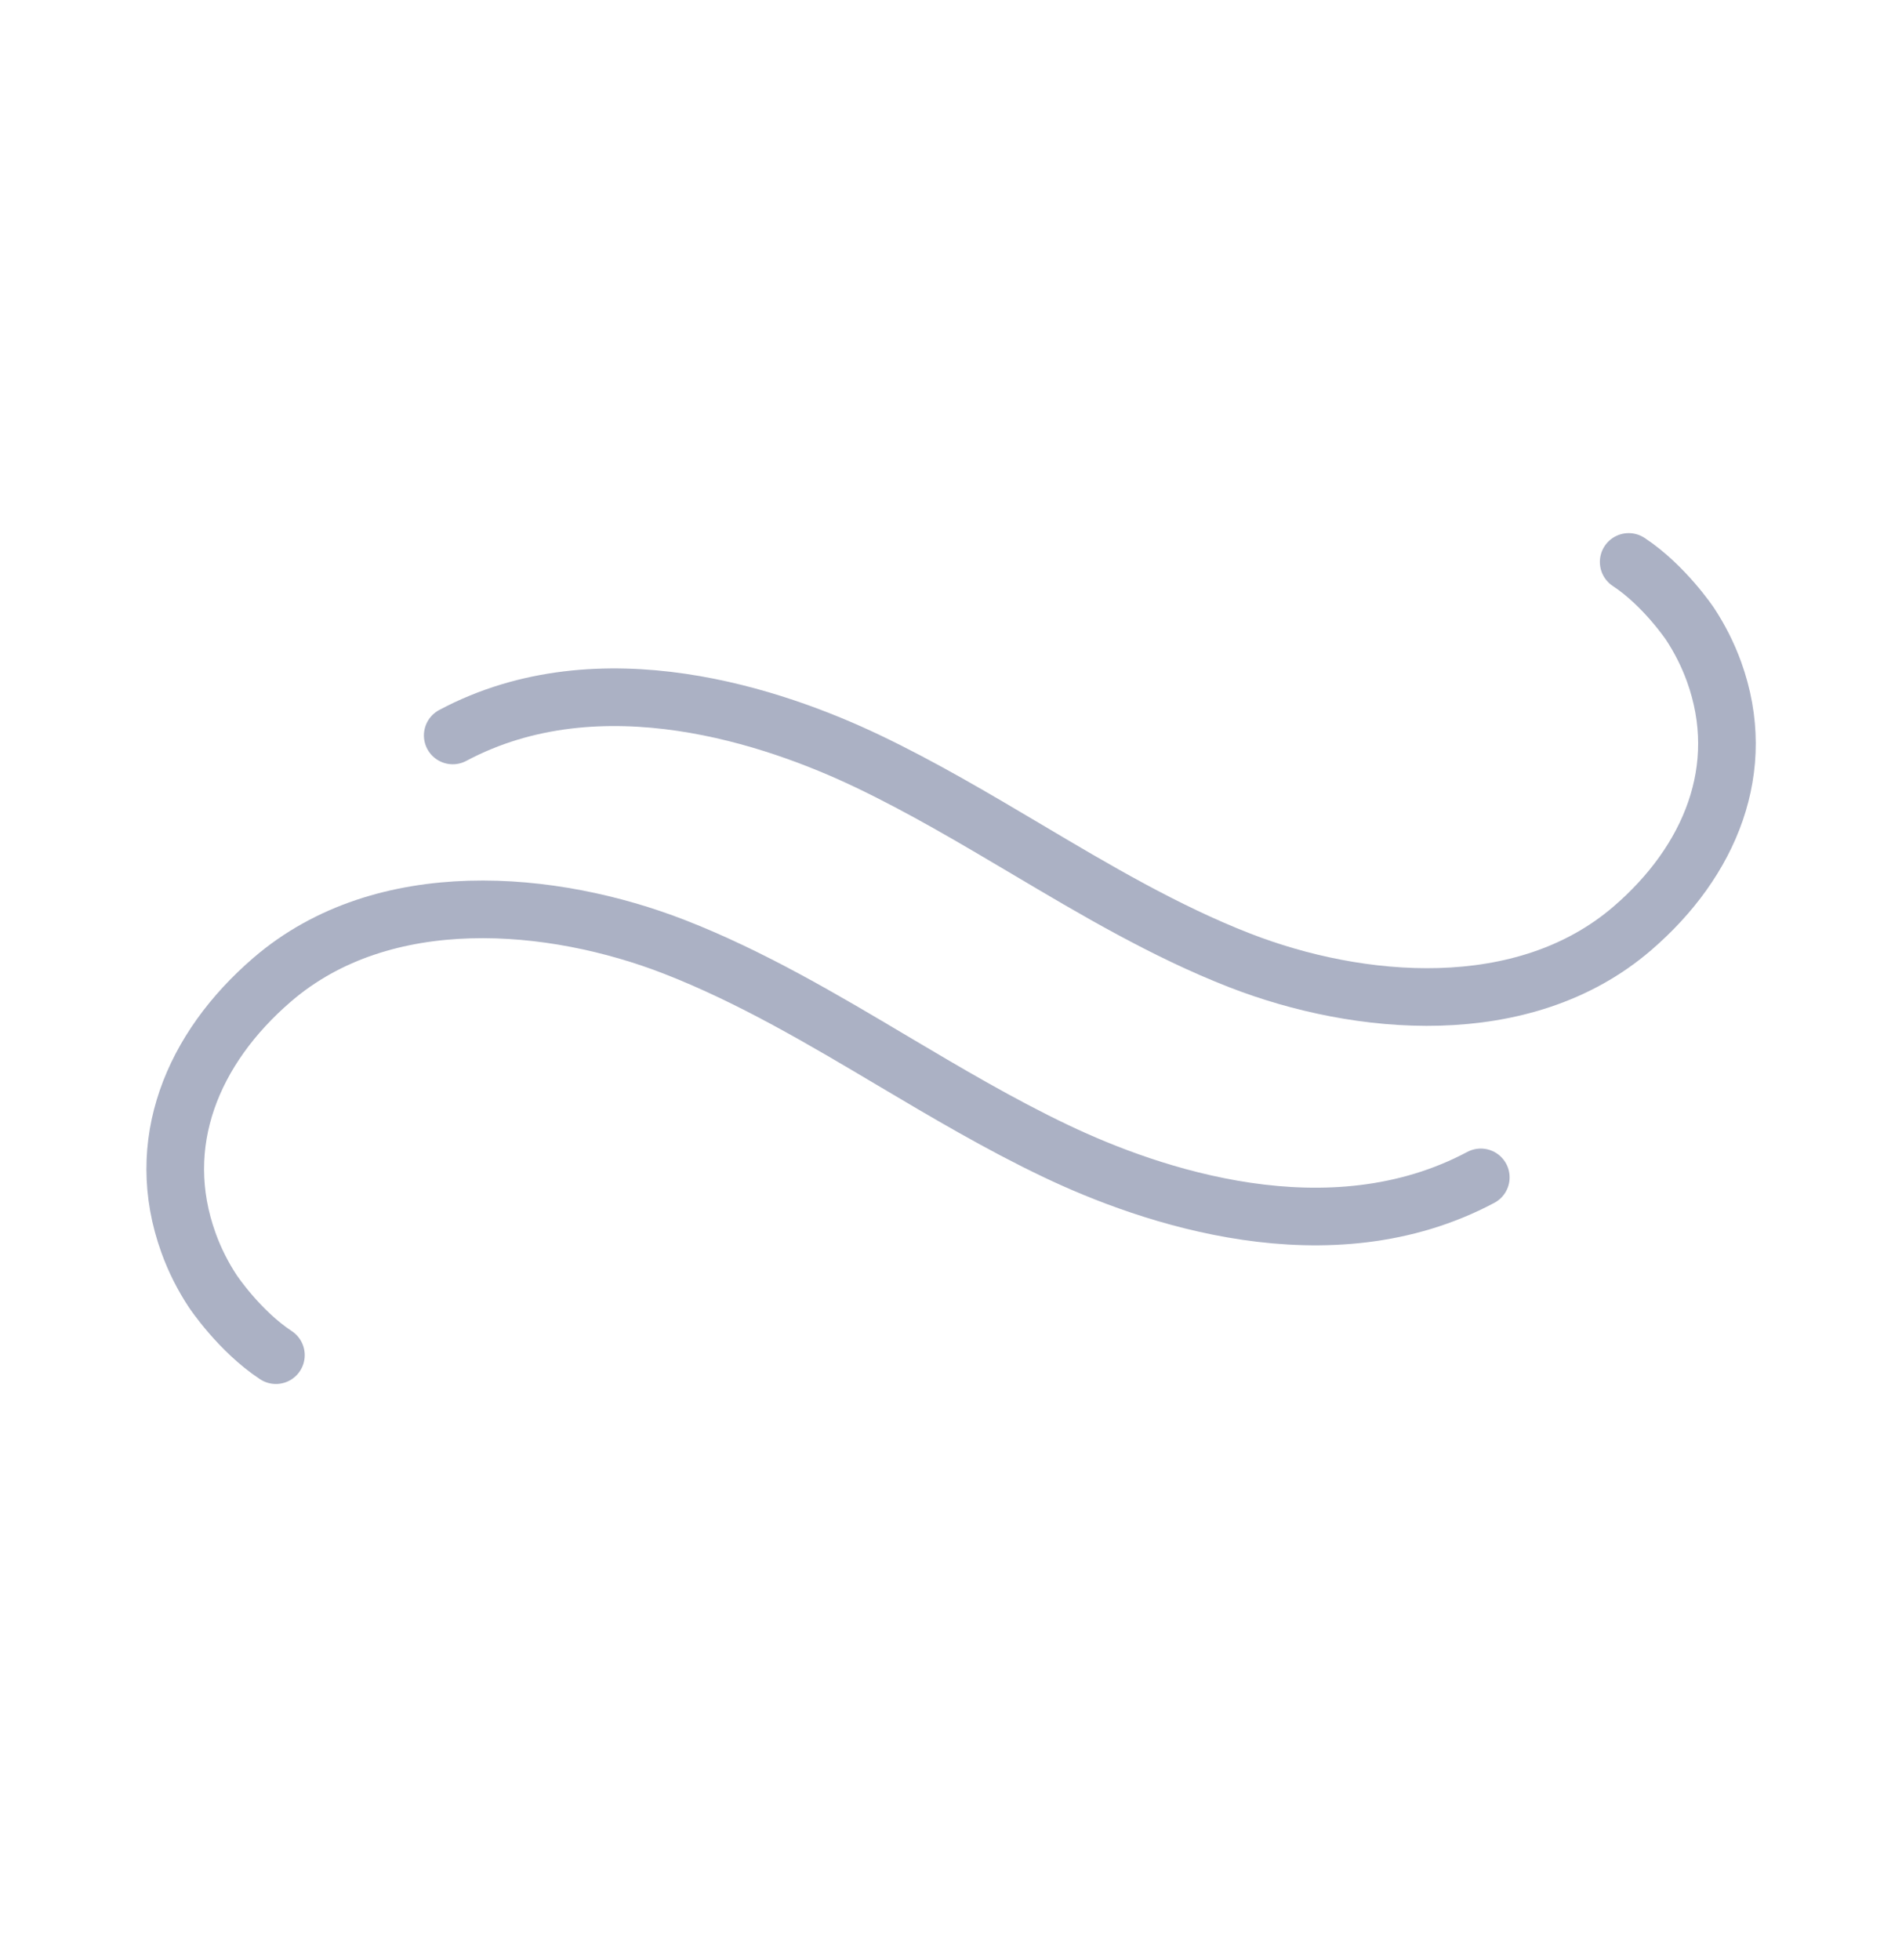 <svg width="33" height="34" viewBox="0 0 33 34" fill="none" xmlns="http://www.w3.org/2000/svg">
<path d="M4.787 23.51C4.154 23.093 3.696 22.407 3.696 22.407C3.523 22.146 3.378 21.861 3.27 21.56C2.649 19.839 3.339 18.186 4.724 16.995C6.661 15.329 9.597 15.608 11.701 16.427C13.028 16.943 14.281 17.686 15.492 18.406C16.404 18.947 17.348 19.507 18.323 19.971C19.945 20.744 23.058 21.829 25.692 20.426" stroke="#ABB1C4" stroke-linecap="round" stroke-linejoin="round"/>
<path d="M28.258 9.749C28.877 10.157 29.323 10.825 29.323 10.825C29.491 11.08 29.632 11.358 29.739 11.653C30.345 13.331 29.671 14.945 28.32 16.107C26.43 17.733 23.564 17.461 21.511 16.662C20.216 16.158 18.993 15.433 17.811 14.731C16.92 14.203 15.999 13.656 15.048 13.203C13.465 12.448 10.426 11.389 7.855 12.759" stroke="#ABB1C4" stroke-linecap="round" stroke-linejoin="round"/>
</svg>
